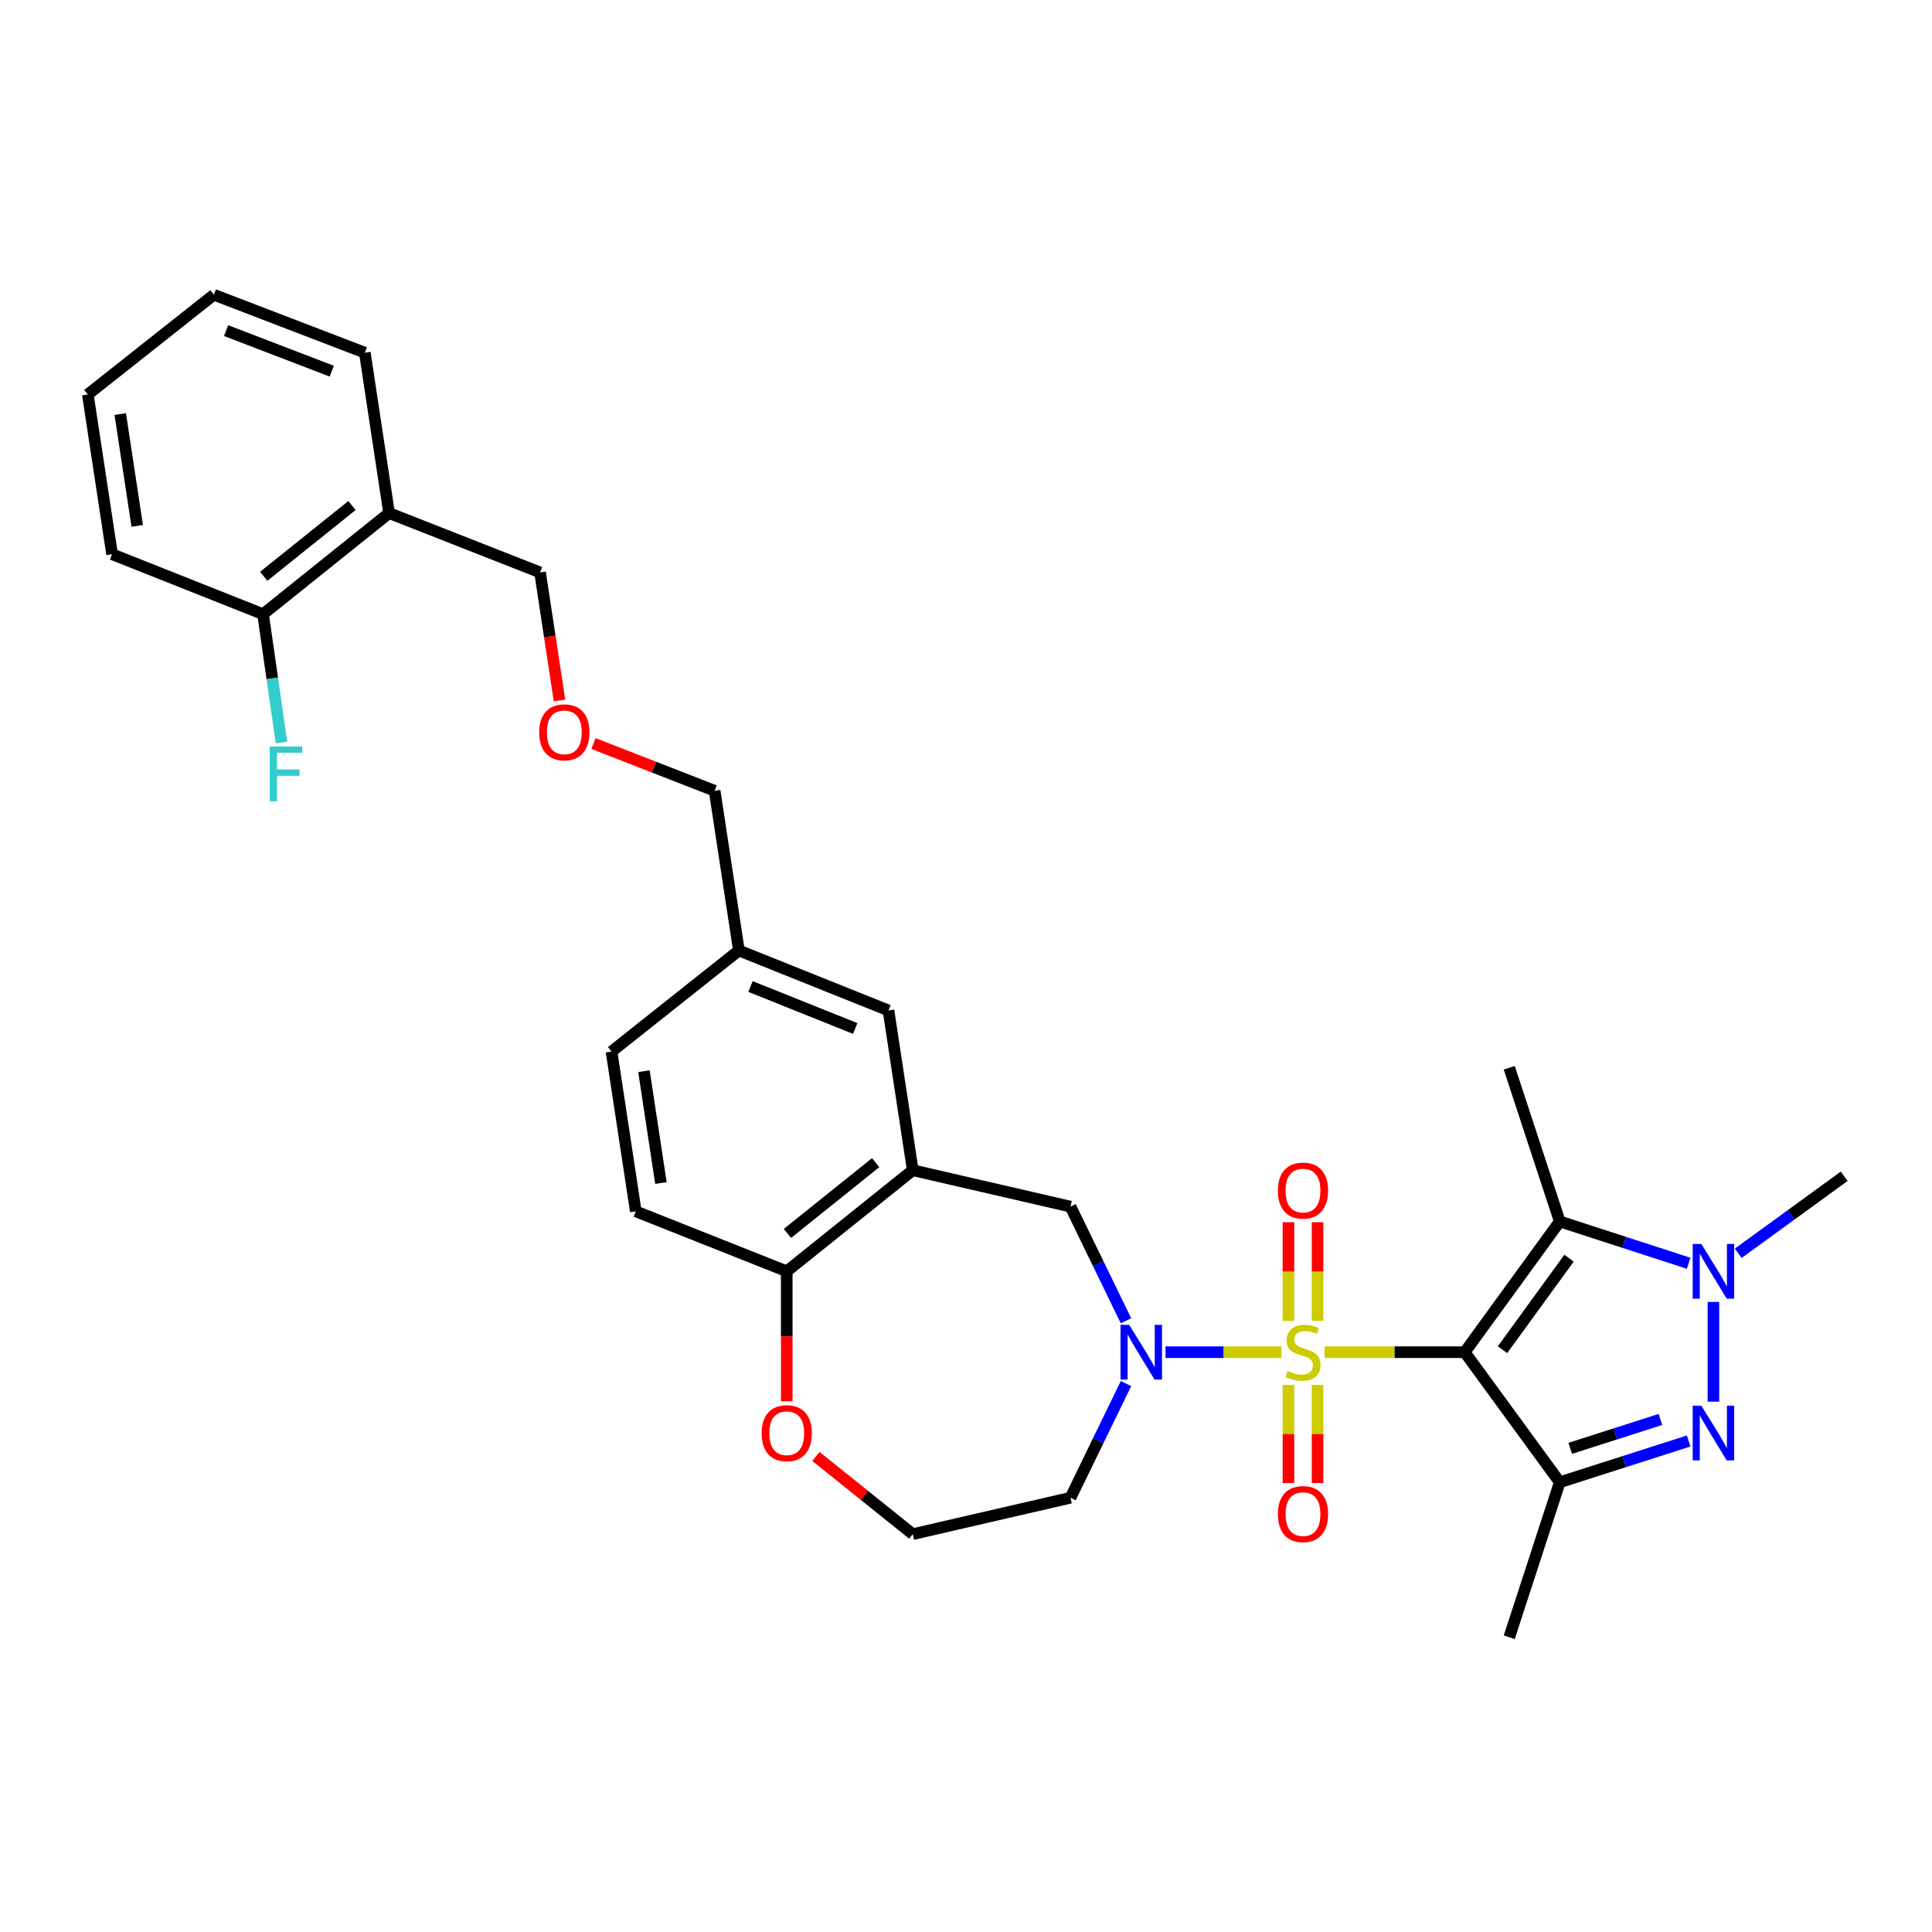 <?xml version='1.0' encoding='iso-8859-1'?>
<svg version='1.1' baseProfile='full'
              xmlns='http://www.w3.org/2000/svg'
                      xmlns:rdkit='http://www.rdkit.org/xml'
                      xmlns:xlink='http://www.w3.org/1999/xlink'
                  xml:space='preserve'
width='1000px' height='1000px' viewBox='0 0 1000 1000'>
<!-- END OF HEADER -->
<rect style='opacity:1.0;fill:#FFFFFF;stroke:none' width='1000' height='1000' x='0' y='0'> </rect>
<path class='bond-0' d='M 685.601,699.885 L 721.867,699.885' style='fill:none;fill-rule:evenodd;stroke:#CCCC00;stroke-width:6px;stroke-linecap:butt;stroke-linejoin:miter;stroke-opacity:1' />
<path class='bond-0' d='M 721.867,699.885 L 758.134,699.885' style='fill:none;fill-rule:evenodd;stroke:#000000;stroke-width:6px;stroke-linecap:butt;stroke-linejoin:miter;stroke-opacity:1' />
<path class='bond-4' d='M 663.255,699.885 L 633.261,699.885' style='fill:none;fill-rule:evenodd;stroke:#CCCC00;stroke-width:6px;stroke-linecap:butt;stroke-linejoin:miter;stroke-opacity:1' />
<path class='bond-4' d='M 633.261,699.885 L 603.267,699.885' style='fill:none;fill-rule:evenodd;stroke:#0000FF;stroke-width:6px;stroke-linecap:butt;stroke-linejoin:miter;stroke-opacity:1' />
<path class='bond-8' d='M 666.894,716.859 L 666.894,742.239' style='fill:none;fill-rule:evenodd;stroke:#CCCC00;stroke-width:6px;stroke-linecap:butt;stroke-linejoin:miter;stroke-opacity:1' />
<path class='bond-8' d='M 666.894,742.239 L 666.894,767.62' style='fill:none;fill-rule:evenodd;stroke:#FF0000;stroke-width:6px;stroke-linecap:butt;stroke-linejoin:miter;stroke-opacity:1' />
<path class='bond-8' d='M 681.962,716.859 L 681.962,742.239' style='fill:none;fill-rule:evenodd;stroke:#CCCC00;stroke-width:6px;stroke-linecap:butt;stroke-linejoin:miter;stroke-opacity:1' />
<path class='bond-8' d='M 681.962,742.239 L 681.962,767.62' style='fill:none;fill-rule:evenodd;stroke:#FF0000;stroke-width:6px;stroke-linecap:butt;stroke-linejoin:miter;stroke-opacity:1' />
<path class='bond-9' d='M 681.962,683.672 L 681.962,658.141' style='fill:none;fill-rule:evenodd;stroke:#CCCC00;stroke-width:6px;stroke-linecap:butt;stroke-linejoin:miter;stroke-opacity:1' />
<path class='bond-9' d='M 681.962,658.141 L 681.962,632.61' style='fill:none;fill-rule:evenodd;stroke:#FF0000;stroke-width:6px;stroke-linecap:butt;stroke-linejoin:miter;stroke-opacity:1' />
<path class='bond-9' d='M 666.894,683.672 L 666.894,658.141' style='fill:none;fill-rule:evenodd;stroke:#CCCC00;stroke-width:6px;stroke-linecap:butt;stroke-linejoin:miter;stroke-opacity:1' />
<path class='bond-9' d='M 666.894,658.141 L 666.894,632.61' style='fill:none;fill-rule:evenodd;stroke:#FF0000;stroke-width:6px;stroke-linecap:butt;stroke-linejoin:miter;stroke-opacity:1' />
<path class='bond-1' d='M 758.134,699.885 L 807.325,767.217' style='fill:none;fill-rule:evenodd;stroke:#000000;stroke-width:6px;stroke-linecap:butt;stroke-linejoin:miter;stroke-opacity:1' />
<path class='bond-2' d='M 758.134,699.885 L 807.325,632.219' style='fill:none;fill-rule:evenodd;stroke:#000000;stroke-width:6px;stroke-linecap:butt;stroke-linejoin:miter;stroke-opacity:1' />
<path class='bond-2' d='M 777.701,698.596 L 812.135,651.229' style='fill:none;fill-rule:evenodd;stroke:#000000;stroke-width:6px;stroke-linecap:butt;stroke-linejoin:miter;stroke-opacity:1' />
<path class='bond-3' d='M 807.325,767.217 L 840.684,756.534' style='fill:none;fill-rule:evenodd;stroke:#000000;stroke-width:6px;stroke-linecap:butt;stroke-linejoin:miter;stroke-opacity:1' />
<path class='bond-3' d='M 840.684,756.534 L 874.042,745.851' style='fill:none;fill-rule:evenodd;stroke:#0000FF;stroke-width:6px;stroke-linecap:butt;stroke-linejoin:miter;stroke-opacity:1' />
<path class='bond-3' d='M 812.737,749.662 L 836.088,742.183' style='fill:none;fill-rule:evenodd;stroke:#000000;stroke-width:6px;stroke-linecap:butt;stroke-linejoin:miter;stroke-opacity:1' />
<path class='bond-3' d='M 836.088,742.183 L 859.439,734.705' style='fill:none;fill-rule:evenodd;stroke:#0000FF;stroke-width:6px;stroke-linecap:butt;stroke-linejoin:miter;stroke-opacity:1' />
<path class='bond-17' d='M 807.325,767.217 L 781.181,847.441' style='fill:none;fill-rule:evenodd;stroke:#000000;stroke-width:6px;stroke-linecap:butt;stroke-linejoin:miter;stroke-opacity:1' />
<path class='bond-5' d='M 807.325,632.219 L 840.682,643.042' style='fill:none;fill-rule:evenodd;stroke:#000000;stroke-width:6px;stroke-linecap:butt;stroke-linejoin:miter;stroke-opacity:1' />
<path class='bond-5' d='M 840.682,643.042 L 874.04,653.865' style='fill:none;fill-rule:evenodd;stroke:#0000FF;stroke-width:6px;stroke-linecap:butt;stroke-linejoin:miter;stroke-opacity:1' />
<path class='bond-18' d='M 807.325,632.219 L 781.181,552.682' style='fill:none;fill-rule:evenodd;stroke:#000000;stroke-width:6px;stroke-linecap:butt;stroke-linejoin:miter;stroke-opacity:1' />
<path class='bond-31' d='M 886.871,725.49 L 886.871,673.875' style='fill:none;fill-rule:evenodd;stroke:#0000FF;stroke-width:6px;stroke-linecap:butt;stroke-linejoin:miter;stroke-opacity:1' />
<path class='bond-7' d='M 582.81,683.631 L 568.445,654.087' style='fill:none;fill-rule:evenodd;stroke:#0000FF;stroke-width:6px;stroke-linecap:butt;stroke-linejoin:miter;stroke-opacity:1' />
<path class='bond-7' d='M 568.445,654.087 L 554.08,624.542' style='fill:none;fill-rule:evenodd;stroke:#000000;stroke-width:6px;stroke-linecap:butt;stroke-linejoin:miter;stroke-opacity:1' />
<path class='bond-14' d='M 582.811,716.14 L 568.445,745.689' style='fill:none;fill-rule:evenodd;stroke:#0000FF;stroke-width:6px;stroke-linecap:butt;stroke-linejoin:miter;stroke-opacity:1' />
<path class='bond-14' d='M 568.445,745.689 L 554.08,775.237' style='fill:none;fill-rule:evenodd;stroke:#000000;stroke-width:6px;stroke-linecap:butt;stroke-linejoin:miter;stroke-opacity:1' />
<path class='bond-20' d='M 899.702,648.701 L 927.124,628.769' style='fill:none;fill-rule:evenodd;stroke:#0000FF;stroke-width:6px;stroke-linecap:butt;stroke-linejoin:miter;stroke-opacity:1' />
<path class='bond-20' d='M 927.124,628.769 L 954.545,608.837' style='fill:none;fill-rule:evenodd;stroke:#000000;stroke-width:6px;stroke-linecap:butt;stroke-linejoin:miter;stroke-opacity:1' />
<path class='bond-6' d='M 472.441,605.706 L 554.08,624.542' style='fill:none;fill-rule:evenodd;stroke:#000000;stroke-width:6px;stroke-linecap:butt;stroke-linejoin:miter;stroke-opacity:1' />
<path class='bond-10' d='M 472.441,605.706 L 407.219,658.028' style='fill:none;fill-rule:evenodd;stroke:#000000;stroke-width:6px;stroke-linecap:butt;stroke-linejoin:miter;stroke-opacity:1' />
<path class='bond-10' d='M 453.229,601.801 L 407.573,638.426' style='fill:none;fill-rule:evenodd;stroke:#000000;stroke-width:6px;stroke-linecap:butt;stroke-linejoin:miter;stroke-opacity:1' />
<path class='bond-11' d='M 472.441,605.706 L 459.884,523.022' style='fill:none;fill-rule:evenodd;stroke:#000000;stroke-width:6px;stroke-linecap:butt;stroke-linejoin:miter;stroke-opacity:1' />
<path class='bond-16' d='M 407.219,658.028 L 329.08,626.987' style='fill:none;fill-rule:evenodd;stroke:#000000;stroke-width:6px;stroke-linecap:butt;stroke-linejoin:miter;stroke-opacity:1' />
<path class='bond-32' d='M 407.219,658.028 L 407.219,691.679' style='fill:none;fill-rule:evenodd;stroke:#000000;stroke-width:6px;stroke-linecap:butt;stroke-linejoin:miter;stroke-opacity:1' />
<path class='bond-32' d='M 407.219,691.679 L 407.219,725.33' style='fill:none;fill-rule:evenodd;stroke:#FF0000;stroke-width:6px;stroke-linecap:butt;stroke-linejoin:miter;stroke-opacity:1' />
<path class='bond-19' d='M 459.884,523.022 L 382.448,491.972' style='fill:none;fill-rule:evenodd;stroke:#000000;stroke-width:6px;stroke-linecap:butt;stroke-linejoin:miter;stroke-opacity:1' />
<path class='bond-19' d='M 442.66,532.35 L 388.455,510.615' style='fill:none;fill-rule:evenodd;stroke:#000000;stroke-width:6px;stroke-linecap:butt;stroke-linejoin:miter;stroke-opacity:1' />
<path class='bond-12' d='M 201.39,265.565 L 279.529,296.28' style='fill:none;fill-rule:evenodd;stroke:#000000;stroke-width:6px;stroke-linecap:butt;stroke-linejoin:miter;stroke-opacity:1' />
<path class='bond-15' d='M 201.39,265.565 L 136.151,317.896' style='fill:none;fill-rule:evenodd;stroke:#000000;stroke-width:6px;stroke-linecap:butt;stroke-linejoin:miter;stroke-opacity:1' />
<path class='bond-15' d='M 182.175,261.661 L 136.508,298.292' style='fill:none;fill-rule:evenodd;stroke:#000000;stroke-width:6px;stroke-linecap:butt;stroke-linejoin:miter;stroke-opacity:1' />
<path class='bond-26' d='M 201.39,265.565 L 188.833,182.546' style='fill:none;fill-rule:evenodd;stroke:#000000;stroke-width:6px;stroke-linecap:butt;stroke-linejoin:miter;stroke-opacity:1' />
<path class='bond-13' d='M 422.31,753.85 L 447.375,773.962' style='fill:none;fill-rule:evenodd;stroke:#FF0000;stroke-width:6px;stroke-linecap:butt;stroke-linejoin:miter;stroke-opacity:1' />
<path class='bond-13' d='M 447.375,773.962 L 472.441,794.073' style='fill:none;fill-rule:evenodd;stroke:#000000;stroke-width:6px;stroke-linecap:butt;stroke-linejoin:miter;stroke-opacity:1' />
<path class='bond-21' d='M 554.08,775.237 L 472.441,794.073' style='fill:none;fill-rule:evenodd;stroke:#000000;stroke-width:6px;stroke-linecap:butt;stroke-linejoin:miter;stroke-opacity:1' />
<path class='bond-22' d='M 136.151,317.896 L 140.923,351.114' style='fill:none;fill-rule:evenodd;stroke:#000000;stroke-width:6px;stroke-linecap:butt;stroke-linejoin:miter;stroke-opacity:1' />
<path class='bond-22' d='M 140.923,351.114 L 145.696,384.332' style='fill:none;fill-rule:evenodd;stroke:#33CCCC;stroke-width:6px;stroke-linecap:butt;stroke-linejoin:miter;stroke-opacity:1' />
<path class='bond-28' d='M 136.151,317.896 L 58.012,286.862' style='fill:none;fill-rule:evenodd;stroke:#000000;stroke-width:6px;stroke-linecap:butt;stroke-linejoin:miter;stroke-opacity:1' />
<path class='bond-33' d='M 329.08,626.987 L 316.523,544.302' style='fill:none;fill-rule:evenodd;stroke:#000000;stroke-width:6px;stroke-linecap:butt;stroke-linejoin:miter;stroke-opacity:1' />
<path class='bond-33' d='M 342.094,612.322 L 333.304,554.442' style='fill:none;fill-rule:evenodd;stroke:#000000;stroke-width:6px;stroke-linecap:butt;stroke-linejoin:miter;stroke-opacity:1' />
<path class='bond-24' d='M 382.448,491.972 L 316.523,544.302' style='fill:none;fill-rule:evenodd;stroke:#000000;stroke-width:6px;stroke-linecap:butt;stroke-linejoin:miter;stroke-opacity:1' />
<path class='bond-27' d='M 382.448,491.972 L 369.891,409.304' style='fill:none;fill-rule:evenodd;stroke:#000000;stroke-width:6px;stroke-linecap:butt;stroke-linejoin:miter;stroke-opacity:1' />
<path class='bond-23' d='M 307.174,384.849 L 338.532,397.076' style='fill:none;fill-rule:evenodd;stroke:#FF0000;stroke-width:6px;stroke-linecap:butt;stroke-linejoin:miter;stroke-opacity:1' />
<path class='bond-23' d='M 338.532,397.076 L 369.891,409.304' style='fill:none;fill-rule:evenodd;stroke:#000000;stroke-width:6px;stroke-linecap:butt;stroke-linejoin:miter;stroke-opacity:1' />
<path class='bond-25' d='M 289.594,362.555 L 284.562,329.417' style='fill:none;fill-rule:evenodd;stroke:#FF0000;stroke-width:6px;stroke-linecap:butt;stroke-linejoin:miter;stroke-opacity:1' />
<path class='bond-25' d='M 284.562,329.417 L 279.529,296.28' style='fill:none;fill-rule:evenodd;stroke:#000000;stroke-width:6px;stroke-linecap:butt;stroke-linejoin:miter;stroke-opacity:1' />
<path class='bond-29' d='M 188.833,182.546 L 110.702,152.559' style='fill:none;fill-rule:evenodd;stroke:#000000;stroke-width:6px;stroke-linecap:butt;stroke-linejoin:miter;stroke-opacity:1' />
<path class='bond-29' d='M 171.714,192.116 L 117.022,171.125' style='fill:none;fill-rule:evenodd;stroke:#000000;stroke-width:6px;stroke-linecap:butt;stroke-linejoin:miter;stroke-opacity:1' />
<path class='bond-34' d='M 58.012,286.862 L 45.455,204.178' style='fill:none;fill-rule:evenodd;stroke:#000000;stroke-width:6px;stroke-linecap:butt;stroke-linejoin:miter;stroke-opacity:1' />
<path class='bond-34' d='M 71.026,272.197 L 62.236,214.318' style='fill:none;fill-rule:evenodd;stroke:#000000;stroke-width:6px;stroke-linecap:butt;stroke-linejoin:miter;stroke-opacity:1' />
<path class='bond-30' d='M 110.702,152.559 L 45.455,204.178' style='fill:none;fill-rule:evenodd;stroke:#000000;stroke-width:6px;stroke-linecap:butt;stroke-linejoin:miter;stroke-opacity:1' />
<path  class='atom-0' d='M 666.428 709.605
Q 666.748 709.725, 668.068 710.285
Q 669.388 710.845, 670.828 711.205
Q 672.308 711.525, 673.748 711.525
Q 676.428 711.525, 677.988 710.245
Q 679.548 708.925, 679.548 706.645
Q 679.548 705.085, 678.748 704.125
Q 677.988 703.165, 676.788 702.645
Q 675.588 702.125, 673.588 701.525
Q 671.068 700.765, 669.548 700.045
Q 668.068 699.325, 666.988 697.805
Q 665.948 696.285, 665.948 693.725
Q 665.948 690.165, 668.348 687.965
Q 670.788 685.765, 675.588 685.765
Q 678.868 685.765, 682.588 687.325
L 681.668 690.405
Q 678.268 689.005, 675.708 689.005
Q 672.948 689.005, 671.428 690.165
Q 669.908 691.285, 669.948 693.245
Q 669.948 694.765, 670.708 695.685
Q 671.508 696.605, 672.628 697.125
Q 673.788 697.645, 675.708 698.245
Q 678.268 699.045, 679.788 699.845
Q 681.308 700.645, 682.388 702.285
Q 683.508 703.885, 683.508 706.645
Q 683.508 710.565, 680.868 712.685
Q 678.268 714.765, 673.908 714.765
Q 671.388 714.765, 669.468 714.205
Q 667.588 713.685, 665.348 712.765
L 666.428 709.605
' fill='#CCCC00'/>
<path  class='atom-4' d='M 880.611 727.583
L 889.891 742.583
Q 890.811 744.063, 892.291 746.743
Q 893.771 749.423, 893.851 749.583
L 893.851 727.583
L 897.611 727.583
L 897.611 755.903
L 893.731 755.903
L 883.771 739.503
Q 882.611 737.583, 881.371 735.383
Q 880.171 733.183, 879.811 732.503
L 879.811 755.903
L 876.131 755.903
L 876.131 727.583
L 880.611 727.583
' fill='#0000FF'/>
<path  class='atom-5' d='M 584.453 685.725
L 593.733 700.725
Q 594.653 702.205, 596.133 704.885
Q 597.613 707.565, 597.693 707.725
L 597.693 685.725
L 601.453 685.725
L 601.453 714.045
L 597.573 714.045
L 587.613 697.645
Q 586.453 695.725, 585.213 693.525
Q 584.013 691.325, 583.653 690.645
L 583.653 714.045
L 579.973 714.045
L 579.973 685.725
L 584.453 685.725
' fill='#0000FF'/>
<path  class='atom-6' d='M 880.611 643.868
L 889.891 658.868
Q 890.811 660.348, 892.291 663.028
Q 893.771 665.708, 893.851 665.868
L 893.851 643.868
L 897.611 643.868
L 897.611 672.188
L 893.731 672.188
L 883.771 655.788
Q 882.611 653.868, 881.371 651.668
Q 880.171 649.468, 879.811 648.788
L 879.811 672.188
L 876.131 672.188
L 876.131 643.868
L 880.611 643.868
' fill='#0000FF'/>
<path  class='atom-9' d='M 661.428 783.689
Q 661.428 776.889, 664.788 773.089
Q 668.148 769.289, 674.428 769.289
Q 680.708 769.289, 684.068 773.089
Q 687.428 776.889, 687.428 783.689
Q 687.428 790.569, 684.028 794.489
Q 680.628 798.369, 674.428 798.369
Q 668.188 798.369, 664.788 794.489
Q 661.428 790.609, 661.428 783.689
M 674.428 795.169
Q 678.748 795.169, 681.068 792.289
Q 683.428 789.369, 683.428 783.689
Q 683.428 778.129, 681.068 775.329
Q 678.748 772.489, 674.428 772.489
Q 670.108 772.489, 667.748 775.289
Q 665.428 778.089, 665.428 783.689
Q 665.428 789.409, 667.748 792.289
Q 670.108 795.169, 674.428 795.169
' fill='#FF0000'/>
<path  class='atom-10' d='M 661.428 616.242
Q 661.428 609.442, 664.788 605.642
Q 668.148 601.842, 674.428 601.842
Q 680.708 601.842, 684.068 605.642
Q 687.428 609.442, 687.428 616.242
Q 687.428 623.122, 684.028 627.042
Q 680.628 630.922, 674.428 630.922
Q 668.188 630.922, 664.788 627.042
Q 661.428 623.162, 661.428 616.242
M 674.428 627.722
Q 678.748 627.722, 681.068 624.842
Q 683.428 621.922, 683.428 616.242
Q 683.428 610.682, 681.068 607.882
Q 678.748 605.042, 674.428 605.042
Q 670.108 605.042, 667.748 607.842
Q 665.428 610.642, 665.428 616.242
Q 665.428 621.962, 667.748 624.842
Q 670.108 627.722, 674.428 627.722
' fill='#FF0000'/>
<path  class='atom-14' d='M 394.219 741.823
Q 394.219 735.023, 397.579 731.223
Q 400.939 727.423, 407.219 727.423
Q 413.499 727.423, 416.859 731.223
Q 420.219 735.023, 420.219 741.823
Q 420.219 748.703, 416.819 752.623
Q 413.419 756.503, 407.219 756.503
Q 400.979 756.503, 397.579 752.623
Q 394.219 748.743, 394.219 741.823
M 407.219 753.303
Q 411.539 753.303, 413.859 750.423
Q 416.219 747.503, 416.219 741.823
Q 416.219 736.263, 413.859 733.463
Q 411.539 730.623, 407.219 730.623
Q 402.899 730.623, 400.539 733.423
Q 398.219 736.223, 398.219 741.823
Q 398.219 747.543, 400.539 750.423
Q 402.899 753.303, 407.219 753.303
' fill='#FF0000'/>
<path  class='atom-23' d='M 139.61 386.42
L 156.45 386.42
L 156.45 389.66
L 143.41 389.66
L 143.41 398.26
L 155.01 398.26
L 155.01 401.54
L 143.41 401.54
L 143.41 414.74
L 139.61 414.74
L 139.61 386.42
' fill='#33CCCC'/>
<path  class='atom-24' d='M 279.086 379.045
Q 279.086 372.245, 282.446 368.445
Q 285.806 364.645, 292.086 364.645
Q 298.366 364.645, 301.726 368.445
Q 305.086 372.245, 305.086 379.045
Q 305.086 385.925, 301.686 389.845
Q 298.286 393.725, 292.086 393.725
Q 285.846 393.725, 282.446 389.845
Q 279.086 385.965, 279.086 379.045
M 292.086 390.525
Q 296.406 390.525, 298.726 387.645
Q 301.086 384.725, 301.086 379.045
Q 301.086 373.485, 298.726 370.685
Q 296.406 367.845, 292.086 367.845
Q 287.766 367.845, 285.406 370.645
Q 283.086 373.445, 283.086 379.045
Q 283.086 384.765, 285.406 387.645
Q 287.766 390.525, 292.086 390.525
' fill='#FF0000'/>
</svg>
